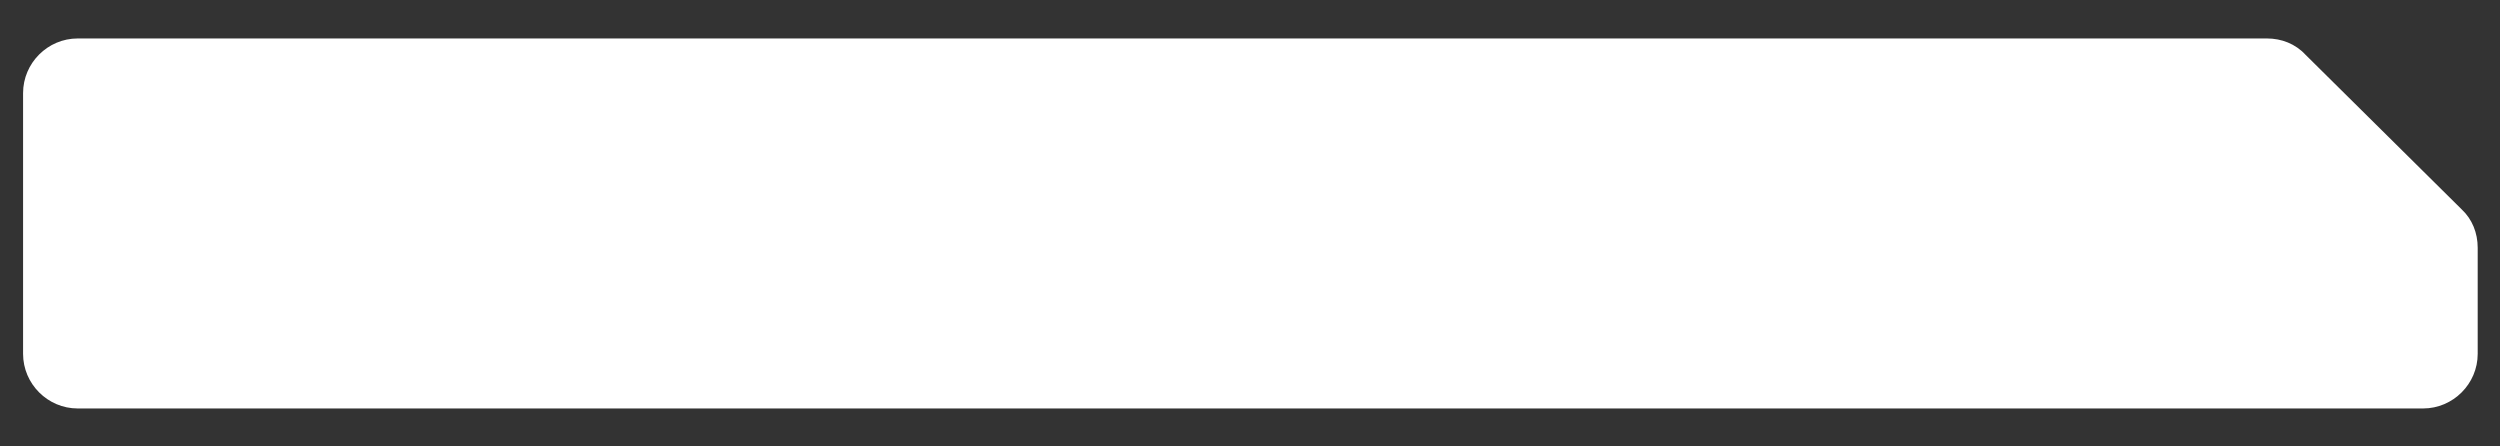<?xml version="1.0" encoding="utf-8"?>
<!-- Generator: Adobe Illustrator 24.3.0, SVG Export Plug-In . SVG Version: 6.00 Build 0)  -->
<svg version="1.1" baseProfile="tiny" id="Layer_1" xmlns="http://www.w3.org/2000/svg" xmlns:xlink="http://www.w3.org/1999/xlink"
	 x="0px" y="0px" viewBox="0 0 325 58" overflow="visible" xml:space="preserve">
<rect x="0" y="0" width="325" height="58" fill="#333333" stroke="none"/>
<path id="Background_Glow_66_" fill="#FFFFFF" d="M294.7,5H10.1C6.2,5,3,8.2,3,12.1v33.9c0,3.9,3.2,7.1,7.1,7.1h304.9
	c3.9,0,7.1-3.2,7.1-7.1V32.2c0-1.9-0.7-3.7-2.1-5L299.7,7.1C298.4,5.7,296.6,5,294.7,5z"/>
</svg>
